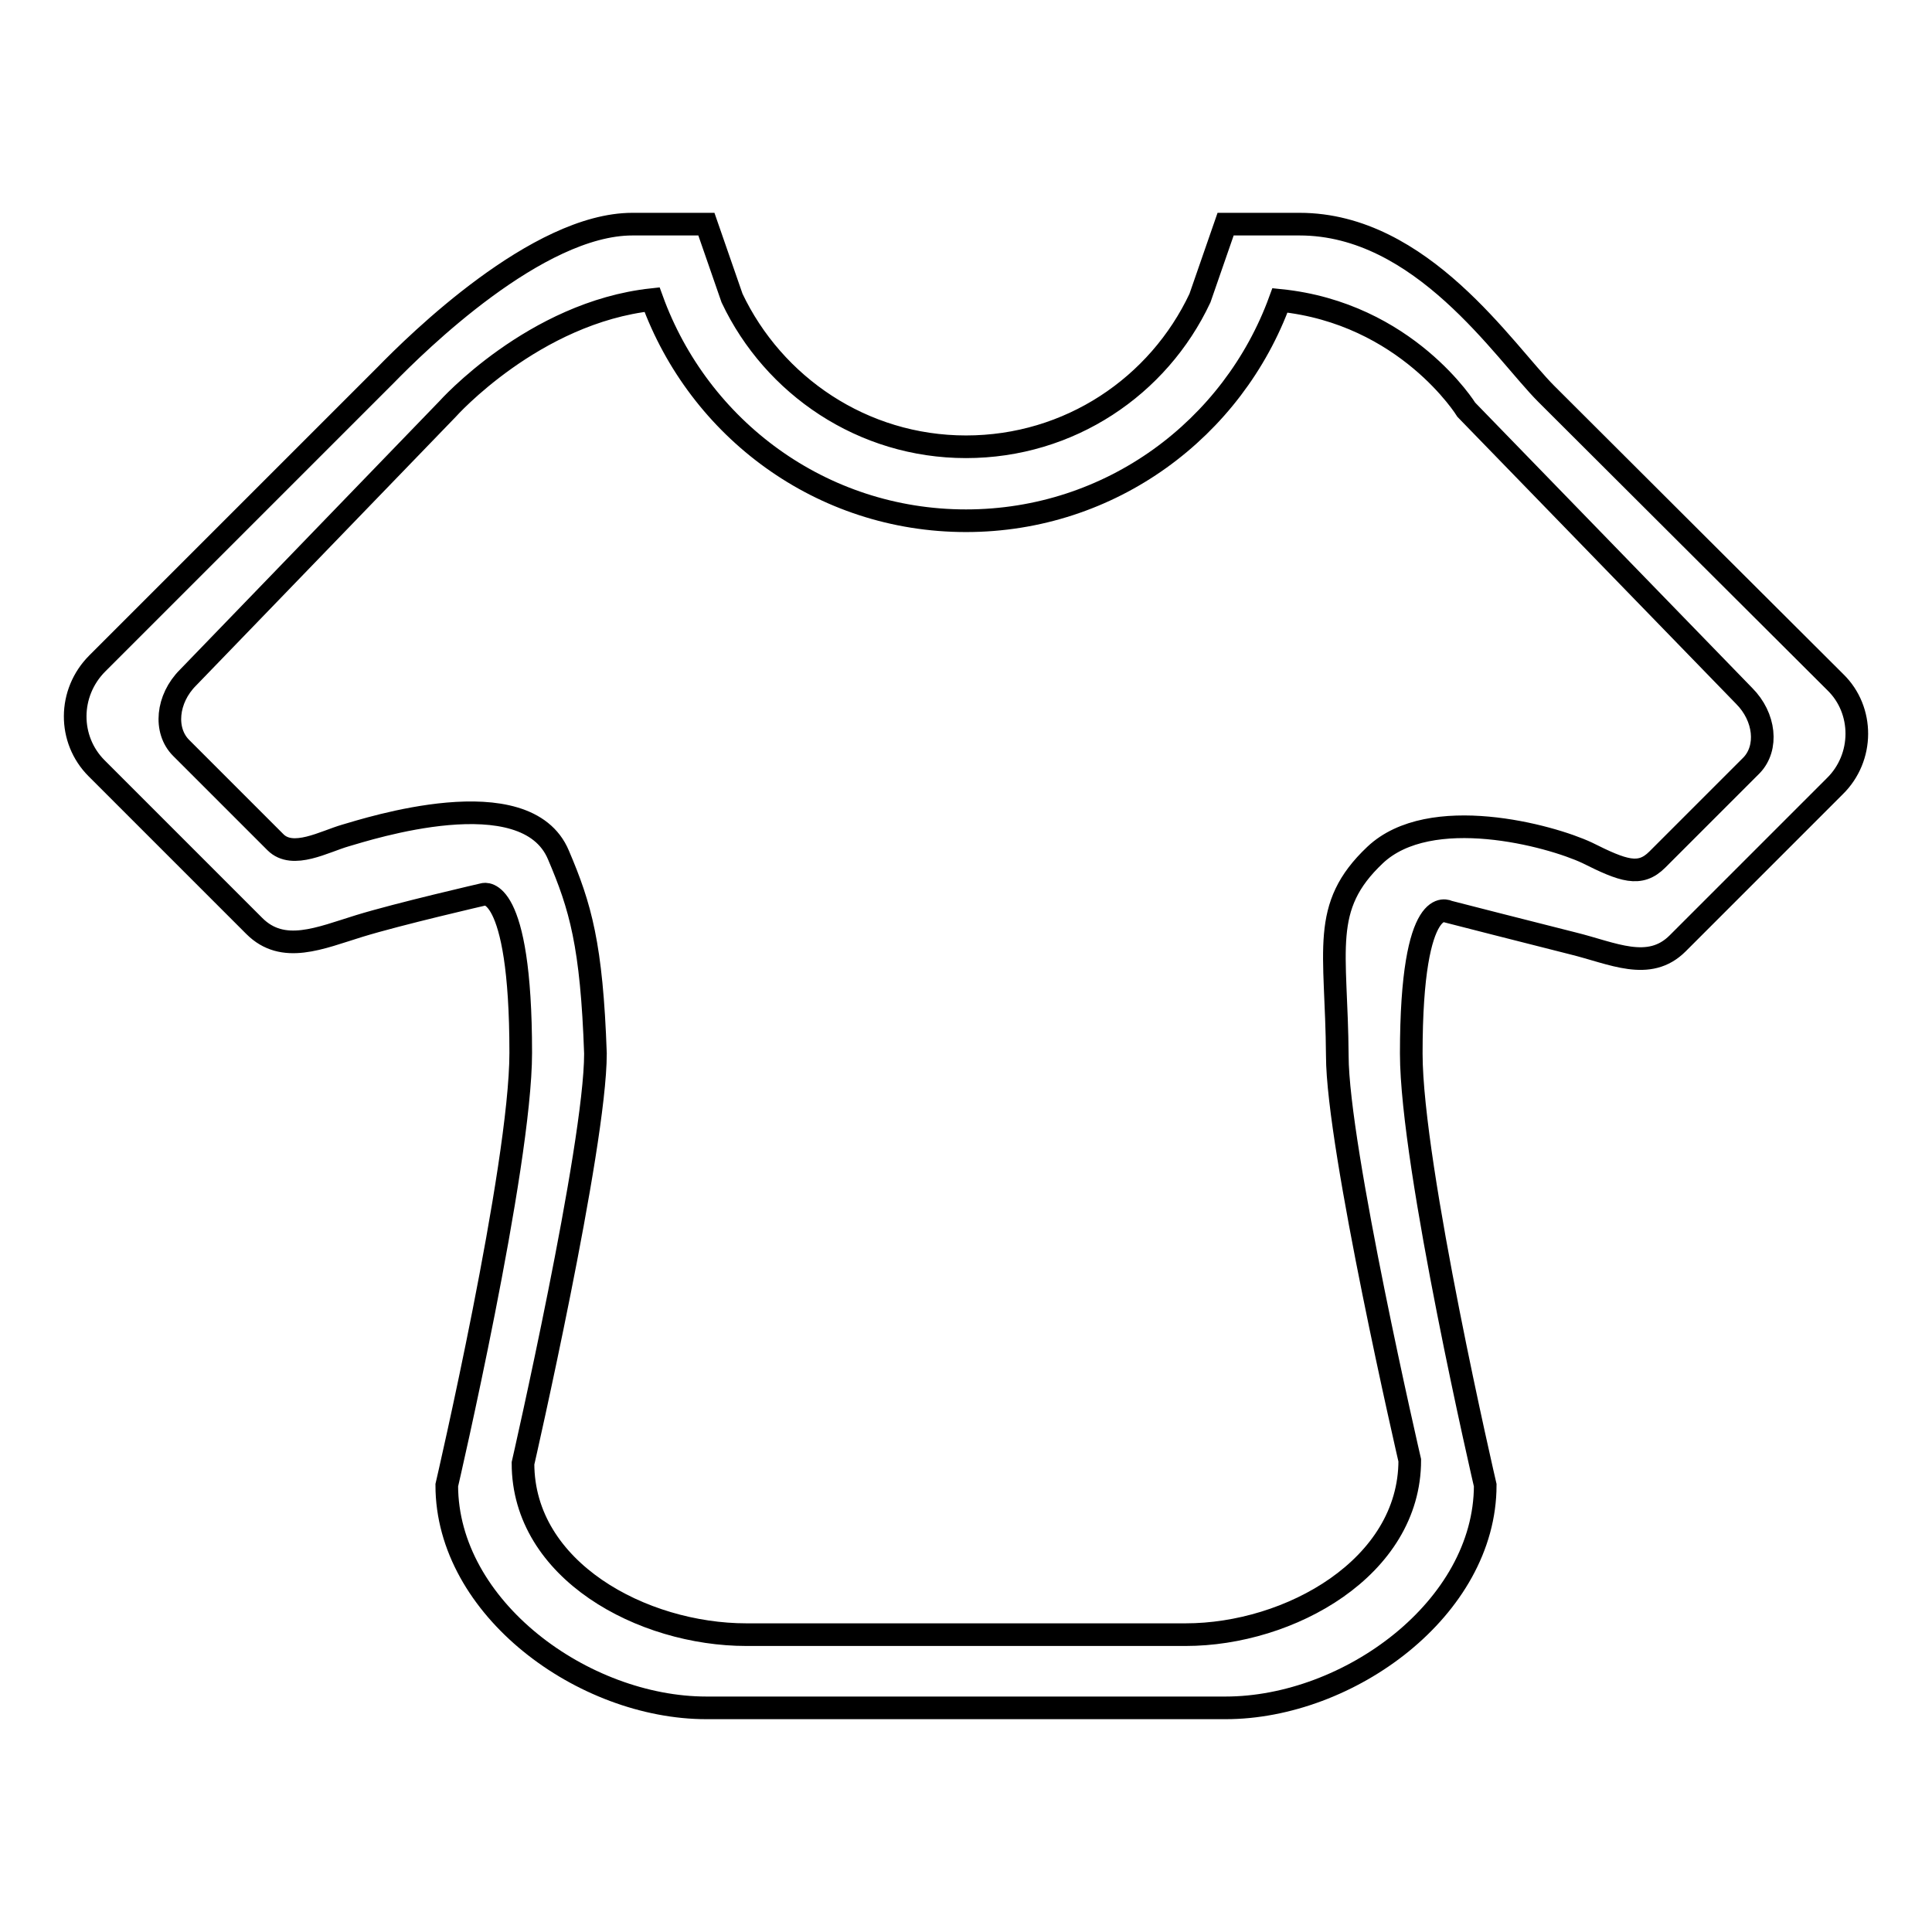 <?xml version="1.0" encoding="utf-8"?>
<!-- Svg Vector Icons : http://www.onlinewebfonts.com/icon -->
<!DOCTYPE svg PUBLIC "-//W3C//DTD SVG 1.1//EN" "http://www.w3.org/Graphics/SVG/1.1/DTD/svg11.dtd">
<svg version="1.1" xmlns="http://www.w3.org/2000/svg" xmlns:xlink="http://www.w3.org/1999/xlink" x="0px" y="0px" viewBox="0 0 256 256" enable-background="new 0 0 256 256" xml:space="preserve">
<g><g><path stroke-width="3" fill-opacity="0" stroke="#000000"  d="M243.1,104.2L222.3,125c-3.8,3.8-8.6,1.3-13.9,0c-5.2-1.3-16.5-4.2-16.5-4.2s-4.9-2.9-4.9,18.8c0,15,9.8,57.2,9.8,57.2c0,16.3-18.1,29.5-34.4,29.5H93.6c-16.3,0-34.4-13.2-34.4-29.5c0,0,9.8-42.2,9.8-57.3c0-22.5-4.9-21-4.9-21s-11.3,2.6-16.5,4.2c-5.2,1.6-10.1,3.8-13.9,0l-20.9-20.9C9,98,9,91.8,12.9,87.9l38.2-38.2c4.1-4.2,20.1-20,32.7-20h9.8l3.4,9.8c5.5,11.6,17.3,19.7,31,19.7c13.7,0,25.5-8,31-19.7l3.4-9.8h9.8c16.2,0,27.1,16.9,32.7,22.5c5.6,5.6,38.3,38.2,38.3,38.2C247,94.1,247,100.4,243.1,104.2z M231.1,92.2l-36.8-37.9c0,0-7.9-12.8-24.7-14.5C163.4,56.8,147.2,69,128,69c-19.2,0-35.4-12.2-41.6-29.3c-15.7,1.7-27.1,14.5-27.1,14.5L24.9,89.8c-2.8,2.8-3.2,7-0.9,9.3l12.5,12.5c2.3,2.3,6.5-0.1,9.3-0.9c2.8-0.8,23.9-7.7,28.2,2.6c2.9,6.8,4.4,11.9,4.9,26.3c0,12.3-9.6,54.3-9.6,54.3c0,14.2,15.8,22.7,29.6,22.7h58.2c13.8,0,29.7-8.9,29.7-23.1c0,0-9.6-41.5-9.6-53.6c-0.1-14.1-2.3-19.7,5-26.6c7.3-6.9,23.2-2.6,28.1-0.3c4.8,2.4,7,3.2,9.3,0.9l12.5-12.5C234.3,99.1,233.9,95,231.1,92.2z"/></g></g>
</svg>